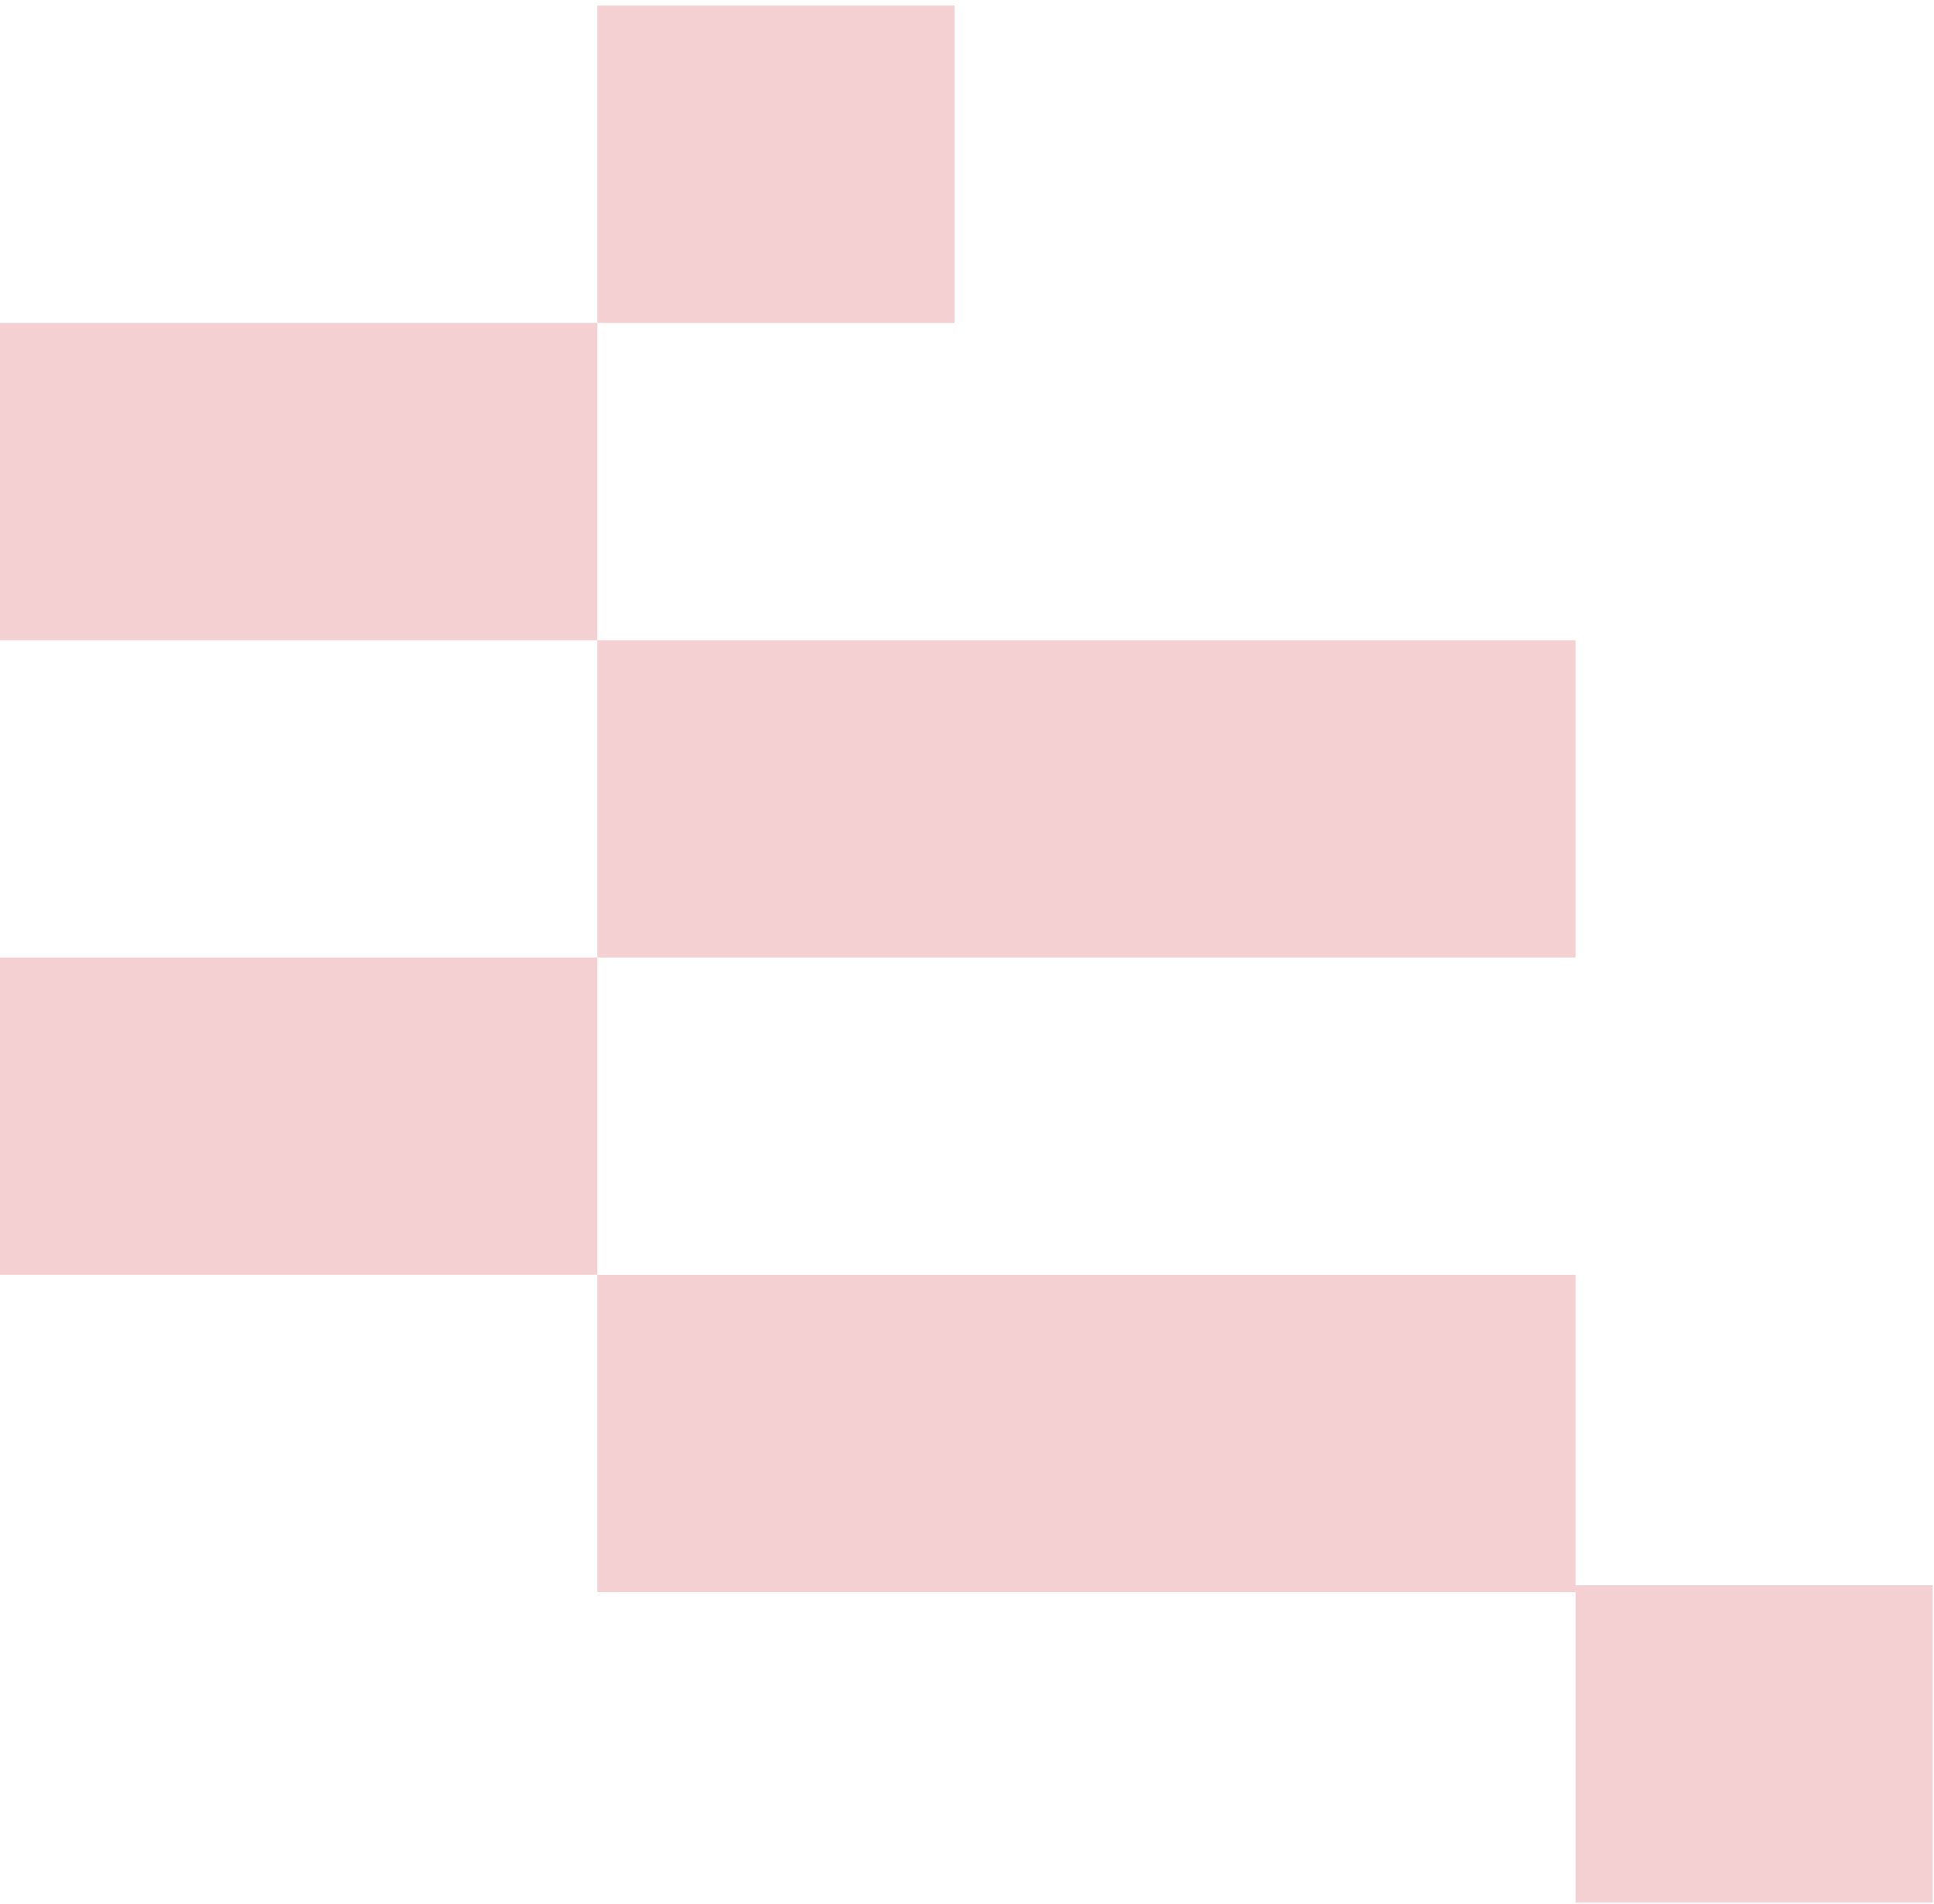 <svg width="254" height="250" viewBox="0 0 254 250" fill="none" xmlns="http://www.w3.org/2000/svg">
    <path opacity="0.2" fill-rule="evenodd" clip-rule="evenodd" d="M125.36 0.737H78.461V42.407H125.36V0.737ZM78.462 42.407H-17.375V84.076H78.462V42.407ZM206.924 84.077H78.461V125.743H-50V167.413H78.463V125.746H206.924V84.077ZM206.924 167.417H78.461V209.086H206.924V167.417ZM206.926 208.179H253.825V249.848H206.926V208.179Z" fill="#D01822"/>
</svg>
